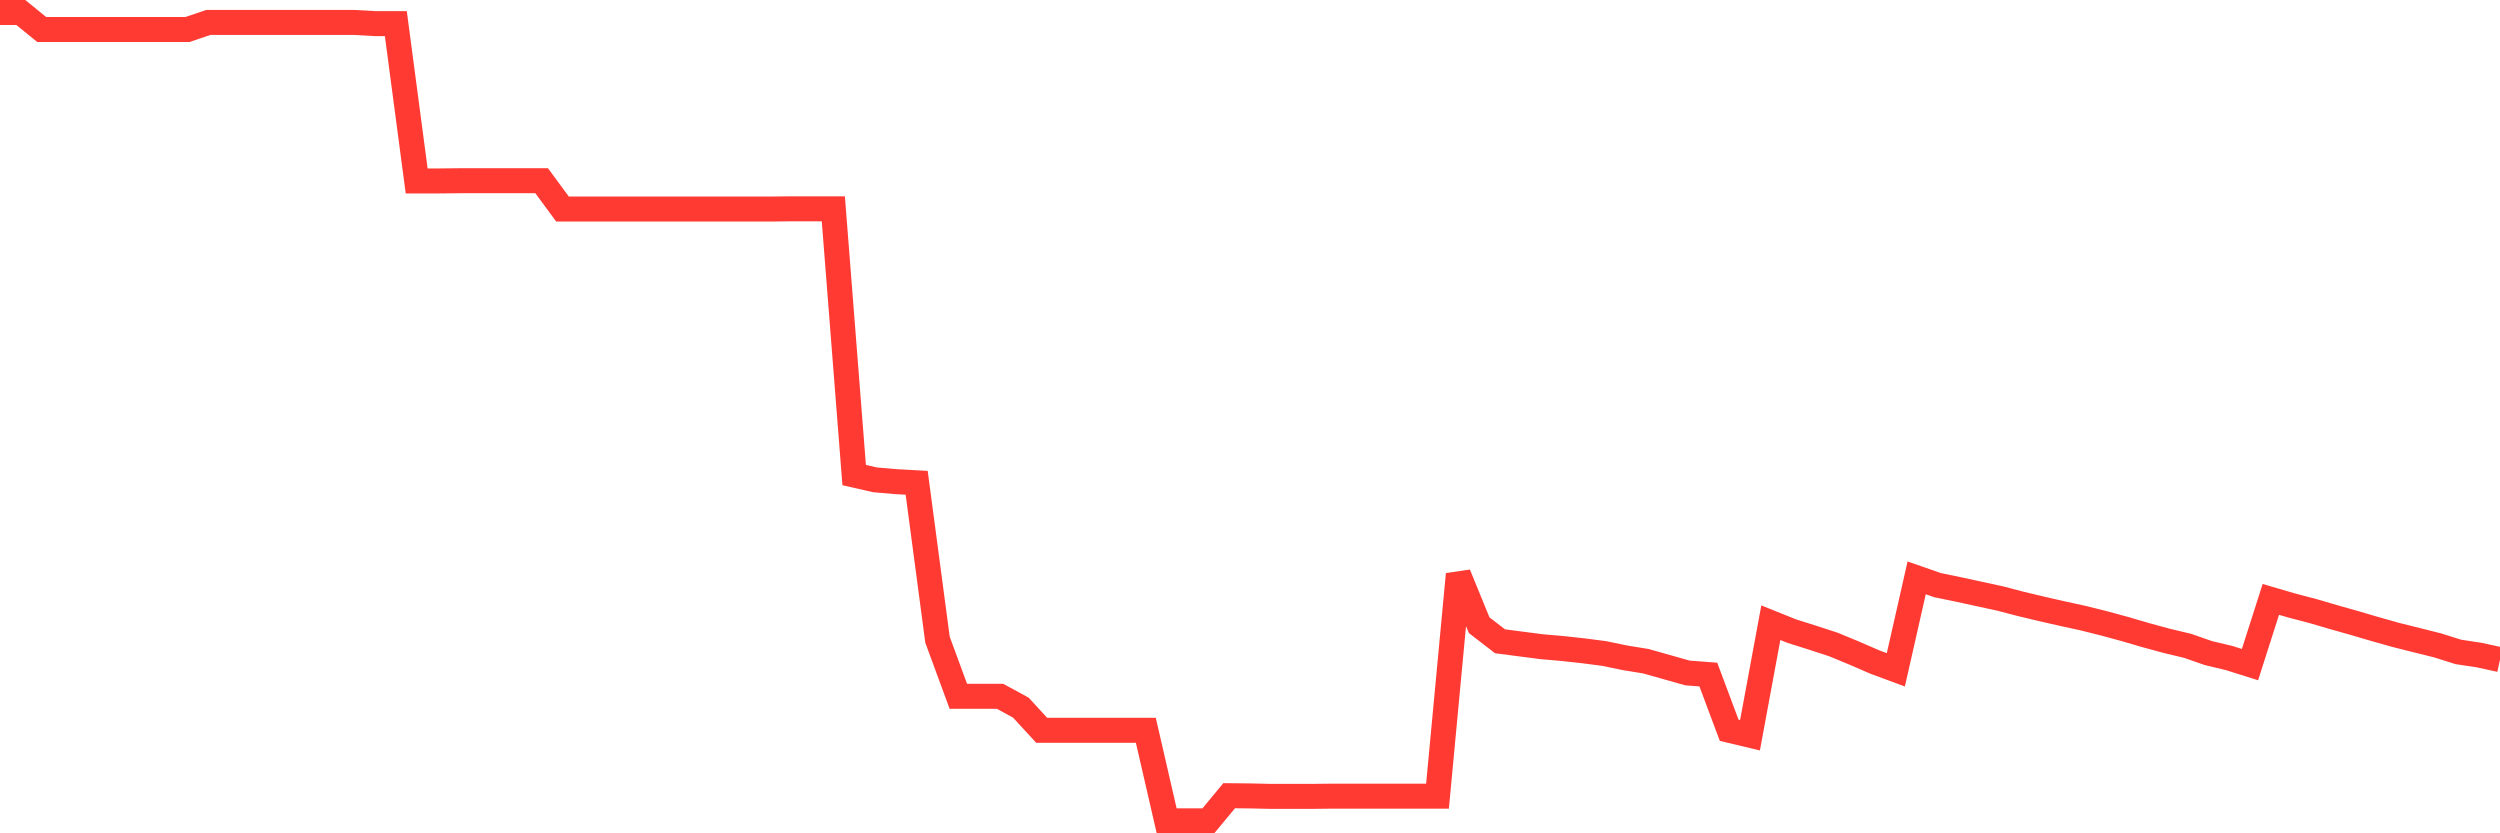 <svg
  xmlns="http://www.w3.org/2000/svg"
  xmlns:xlink="http://www.w3.org/1999/xlink"
  width="120"
  height="40"
  viewBox="0 0 120 40"
  preserveAspectRatio="none"
>
  <polyline
    points="0,0.6 1,0.6 2,1.415 3,1.415 4,1.415 5,1.415 6,1.415 7,1.415 8,1.415 9,1.415 10,1.078 11,1.078 12,1.078 13,1.078 14,1.078 15,1.078 16,1.078 17,1.078 18,1.133 19,1.133 20,8.686 21,8.686 22,8.675 23,8.675 24,8.675 25,8.675 26,8.675 27,10.034 28,10.034 29,10.034 30,10.034 31,10.034 32,10.034 33,10.034 34,10.034 35,10.034 36,10.034 37,10.034 38,10.023 39,10.023 40,10.023 41,22.804 42,23.032 43,23.119 44,23.174 45,30.705 46,33.422 47,33.422 48,33.422 49,33.966 50,35.053 51,35.053 52,35.053 53,35.053 54,35.053 55,35.053 56,39.4 57,39.4 58,39.4 59,38.194 60,38.204 61,38.226 62,38.226 63,38.226 64,38.215 65,38.215 66,38.215 67,38.215 68,38.215 69,38.215 70,27.564 71,30.01 72,30.781 73,30.912 74,31.042 75,31.129 76,31.238 77,31.368 78,31.575 79,31.738 80,32.02 81,32.303 82,32.379 83,35.053 84,35.292 85,29.89 86,30.292 87,30.608 88,30.934 89,31.347 90,31.781 91,32.151 92,27.738 93,28.086 94,28.293 95,28.51 96,28.727 97,28.988 98,29.227 99,29.455 100,29.673 101,29.923 102,30.195 103,30.488 104,30.76 105,30.999 106,31.347 107,31.586 108,31.901 109,28.771 110,29.064 111,29.325 112,29.618 113,29.901 114,30.195 115,30.477 116,30.727 117,30.977 118,31.292 119,31.444 120,31.662"
    fill="none"
    stroke="#ff3a33"
    stroke-width="1.2"
  >
  </polyline>
</svg>